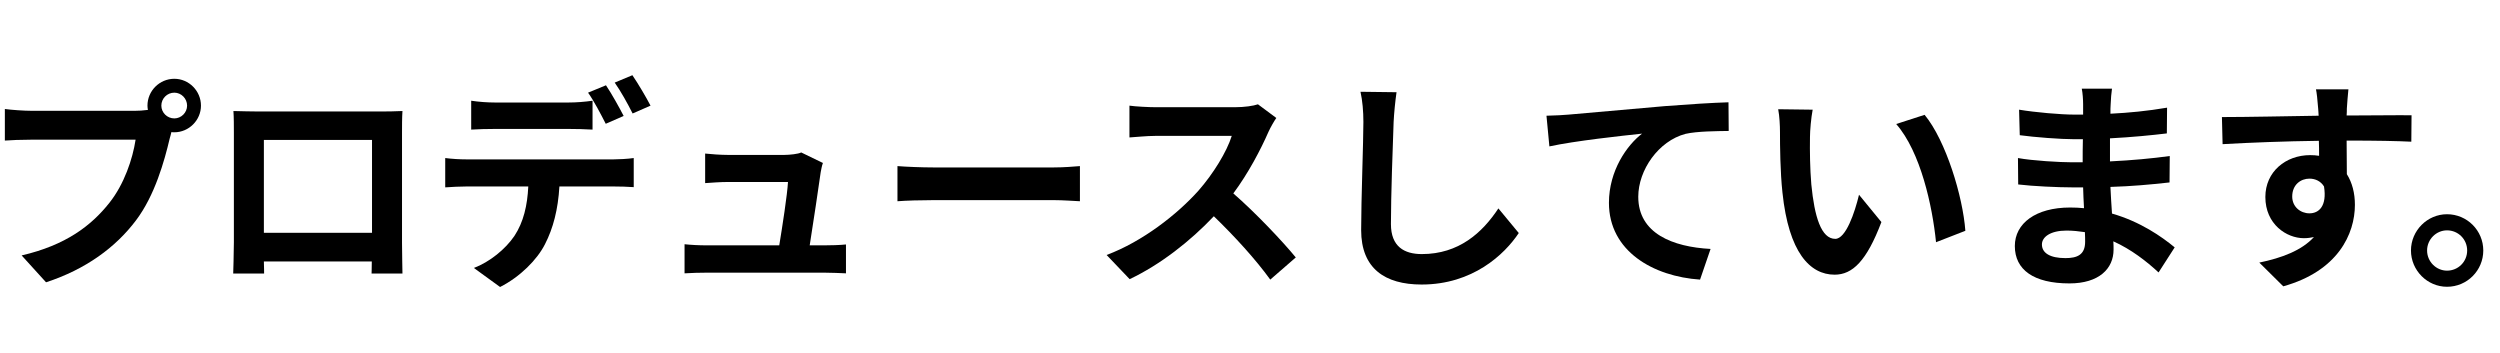 <svg width="85" height="12" viewBox="0 0 134 12" fill="none" xmlns="http://www.w3.org/2000/svg">
<path d="M8.648 2.204C8.648 1.82 8.96 1.508 9.344 1.508C9.716 1.508 10.028 1.82 10.028 2.204C10.028 2.576 9.716 2.888 9.344 2.888C8.96 2.888 8.648 2.576 8.648 2.204ZM7.904 2.204C7.904 2.288 7.916 2.36 7.928 2.432C7.676 2.468 7.412 2.48 7.244 2.48H1.688C1.292 2.48 0.608 2.432 0.26 2.384V4.076C0.56 4.052 1.136 4.028 1.688 4.028H7.268C7.112 5.06 6.656 6.416 5.864 7.412C4.892 8.636 3.536 9.68 1.16 10.232L2.468 11.672C4.604 10.976 6.212 9.788 7.292 8.348C8.3 7.016 8.816 5.156 9.092 3.98C9.128 3.872 9.152 3.752 9.188 3.62C9.236 3.632 9.296 3.632 9.344 3.632C10.124 3.632 10.772 2.984 10.772 2.204C10.772 1.412 10.124 0.764 9.344 0.764C8.552 0.764 7.904 1.412 7.904 2.204Z" fill="black"/>
<path d="M12.512 2.492C12.536 2.828 12.536 3.32 12.536 3.656V9.524C12.536 10.1 12.5 11.144 12.5 11.204H14.156C14.156 11.168 14.156 10.892 14.144 10.556H19.928C19.928 10.904 19.916 11.18 19.916 11.204H21.572C21.572 11.156 21.548 10.004 21.548 9.536V3.656C21.548 3.296 21.548 2.852 21.572 2.492C21.14 2.516 20.684 2.516 20.384 2.516H13.784C13.46 2.516 13.004 2.504 12.512 2.492ZM14.144 4.04H19.94V9.02H14.144V4.04Z" fill="black"/>
<path d="M25.256 1.94V3.488C25.616 3.464 26.132 3.452 26.54 3.452H30.464C30.884 3.452 31.352 3.464 31.76 3.488V1.94C31.352 2 30.872 2.036 30.464 2.036H26.54C26.132 2.036 25.64 2 25.256 1.94ZM23.864 5.012V6.584C24.2 6.56 24.668 6.536 25.016 6.536H28.316C28.268 7.544 28.064 8.444 27.572 9.188C27.092 9.896 26.252 10.58 25.4 10.904L26.804 11.924C27.872 11.384 28.796 10.46 29.216 9.62C29.648 8.78 29.912 7.772 29.984 6.536H32.876C33.212 6.536 33.668 6.548 33.968 6.572V5.012C33.656 5.06 33.128 5.084 32.876 5.084H25.016C24.644 5.084 24.224 5.06 23.864 5.012ZM32.48 1.112L31.52 1.508C31.844 1.964 32.216 2.684 32.468 3.176L33.428 2.756C33.2 2.312 32.78 1.556 32.48 1.112ZM33.896 0.572L32.948 0.968C33.272 1.424 33.656 2.12 33.908 2.624L34.868 2.204C34.652 1.784 34.208 1.028 33.896 0.572Z" fill="black"/>
<path d="M44.108 5.276L42.944 4.712C42.8 4.796 42.308 4.844 42.056 4.844H38.984C38.66 4.844 38.108 4.808 37.796 4.772V6.356C38.144 6.332 38.612 6.296 38.996 6.296H42.236C42.2 6.968 41.936 8.672 41.768 9.692H37.88C37.46 9.692 37.016 9.668 36.692 9.632V11.192C37.148 11.168 37.448 11.156 37.88 11.156H44.192C44.516 11.156 45.104 11.18 45.344 11.192V9.644C45.032 9.68 44.48 9.692 44.168 9.692H43.4C43.58 8.552 43.892 6.488 43.988 5.78C44.012 5.66 44.048 5.432 44.108 5.276Z" fill="black"/>
<path d="M48.104 5.444V7.328C48.548 7.292 49.352 7.268 50.036 7.268H56.48C56.984 7.268 57.596 7.316 57.884 7.328V5.444C57.572 5.468 57.044 5.516 56.48 5.516H50.036C49.412 5.516 48.536 5.48 48.104 5.444Z" fill="black"/>
<path d="M68.41 2.864L67.426 2.132C67.186 2.216 66.706 2.288 66.19 2.288H61.954C61.594 2.288 60.862 2.252 60.538 2.204V3.908C60.79 3.896 61.45 3.824 61.954 3.824H66.022C65.758 4.676 65.026 5.864 64.234 6.764C63.106 8.024 61.246 9.488 59.314 10.208L60.55 11.504C62.194 10.724 63.79 9.476 65.062 8.132C66.19 9.224 67.306 10.448 68.086 11.528L69.454 10.34C68.746 9.476 67.294 7.94 66.106 6.908C66.91 5.828 67.582 4.544 67.99 3.608C68.098 3.368 68.314 2.996 68.41 2.864Z" fill="black"/>
<path d="M74.854 1.484L72.922 1.46C73.03 1.94 73.078 2.516 73.078 3.08C73.078 4.112 72.958 7.268 72.958 8.876C72.958 10.928 74.23 11.792 76.198 11.792C78.934 11.792 80.638 10.184 81.406 9.032L80.314 7.712C79.45 9.02 78.19 10.16 76.21 10.16C75.274 10.16 74.554 9.764 74.554 8.552C74.554 7.064 74.65 4.376 74.698 3.08C74.722 2.6 74.782 1.988 74.854 1.484Z" fill="black"/>
<path d="M82.891 2.744L83.047 4.388C84.439 4.088 86.887 3.824 88.015 3.704C87.211 4.316 86.239 5.684 86.239 7.412C86.239 10.004 88.615 11.36 91.123 11.528L91.687 9.884C89.659 9.776 87.811 9.056 87.811 7.088C87.811 5.66 88.891 4.1 90.343 3.716C90.979 3.572 92.011 3.572 92.659 3.56L92.647 2.024C91.807 2.048 90.487 2.132 89.251 2.228C87.055 2.42 85.075 2.6 84.079 2.684C83.839 2.708 83.371 2.732 82.891 2.744Z" fill="black"/>
<path d="M97.159 2.42L95.311 2.396C95.383 2.768 95.407 3.284 95.407 3.62C95.407 4.352 95.419 5.756 95.539 6.86C95.875 10.076 97.015 11.264 98.335 11.264C99.295 11.264 100.051 10.532 100.843 8.444L99.643 6.98C99.415 7.94 98.935 9.344 98.371 9.344C97.615 9.344 97.255 8.156 97.087 6.428C97.015 5.564 97.003 4.664 97.015 3.884C97.015 3.548 97.075 2.852 97.159 2.42ZM103.159 2.696L101.635 3.188C102.943 4.676 103.579 7.592 103.771 9.524L105.343 8.912C105.211 7.076 104.299 4.076 103.159 2.696Z" fill="black"/>
<path d="M109.447 9.644C109.447 9.236 109.915 8.9 110.767 8.9C111.103 8.9 111.427 8.936 111.751 8.984C111.763 9.2 111.763 9.368 111.763 9.5C111.763 10.196 111.343 10.376 110.707 10.376C109.879 10.376 109.447 10.1 109.447 9.644ZM113.203 1.292H111.583C111.631 1.52 111.655 1.892 111.655 2.12C111.655 2.264 111.655 2.456 111.655 2.684C111.499 2.684 111.343 2.684 111.187 2.684C110.455 2.684 109.087 2.564 108.223 2.42L108.259 3.788C109.051 3.896 110.443 4.004 111.199 4.004C111.343 4.004 111.487 4.004 111.643 4.004C111.631 4.412 111.631 4.844 111.631 5.24C111.439 5.24 111.247 5.24 111.055 5.24C110.419 5.24 108.943 5.156 108.163 5.012L108.175 6.428C108.967 6.524 110.335 6.584 111.031 6.584C111.247 6.584 111.451 6.584 111.655 6.584C111.667 6.944 111.679 7.328 111.703 7.7C111.463 7.676 111.211 7.664 110.959 7.664C109.111 7.664 107.995 8.516 107.995 9.728C107.995 11 109.003 11.732 110.923 11.732C112.507 11.732 113.287 10.94 113.287 9.92C113.287 9.788 113.287 9.644 113.275 9.476C114.235 9.908 115.051 10.544 115.699 11.144L116.563 9.8C115.867 9.224 114.715 8.42 113.203 7.988C113.167 7.508 113.143 7.016 113.119 6.56C114.271 6.524 115.207 6.44 116.287 6.32L116.299 4.904C115.327 5.036 114.307 5.132 113.095 5.192C113.095 4.82 113.095 4.376 113.095 3.956C114.259 3.896 115.351 3.788 116.143 3.692L116.155 2.312C115.099 2.492 114.103 2.588 113.119 2.636C113.119 2.444 113.119 2.264 113.131 2.144C113.143 1.832 113.167 1.532 113.203 1.292Z" fill="black"/>
<path d="M125.875 1.328H124.135C124.171 1.472 124.219 1.88 124.255 2.372C124.267 2.468 124.267 2.588 124.279 2.744C122.647 2.768 120.463 2.816 119.095 2.816L119.131 4.268C120.607 4.184 122.479 4.112 124.291 4.088C124.303 4.352 124.303 4.628 124.303 4.892C124.147 4.868 123.991 4.856 123.823 4.856C122.515 4.856 121.423 5.744 121.423 7.1C121.423 8.564 122.563 9.308 123.487 9.308C123.679 9.308 123.859 9.284 124.027 9.248C123.367 9.968 122.311 10.364 121.099 10.616L122.383 11.888C125.311 11.072 126.223 9.08 126.223 7.52C126.223 6.896 126.079 6.332 125.791 5.876C125.791 5.348 125.779 4.688 125.779 4.076C127.411 4.076 128.527 4.1 129.247 4.136L129.259 2.72C128.635 2.708 126.991 2.732 125.779 2.732C125.791 2.588 125.791 2.456 125.791 2.36C125.803 2.168 125.851 1.52 125.875 1.328ZM122.863 7.076C122.863 6.44 123.319 6.116 123.787 6.116C124.111 6.116 124.399 6.26 124.567 6.536C124.735 7.592 124.291 7.976 123.787 7.976C123.307 7.976 122.863 7.628 122.863 7.076Z" fill="black"/>
<path d="M131.16 8.024C130.104 8.024 129.228 8.9 129.228 9.968C129.228 11.036 130.104 11.912 131.16 11.912C132.24 11.912 133.104 11.036 133.104 9.968C133.104 8.9 132.24 8.024 131.16 8.024ZM131.16 11.048C130.584 11.048 130.092 10.568 130.092 9.968C130.092 9.368 130.584 8.888 131.16 8.888C131.76 8.888 132.24 9.368 132.24 9.968C132.24 10.568 131.76 11.048 131.16 11.048Z" fill="black"/>
</svg>
